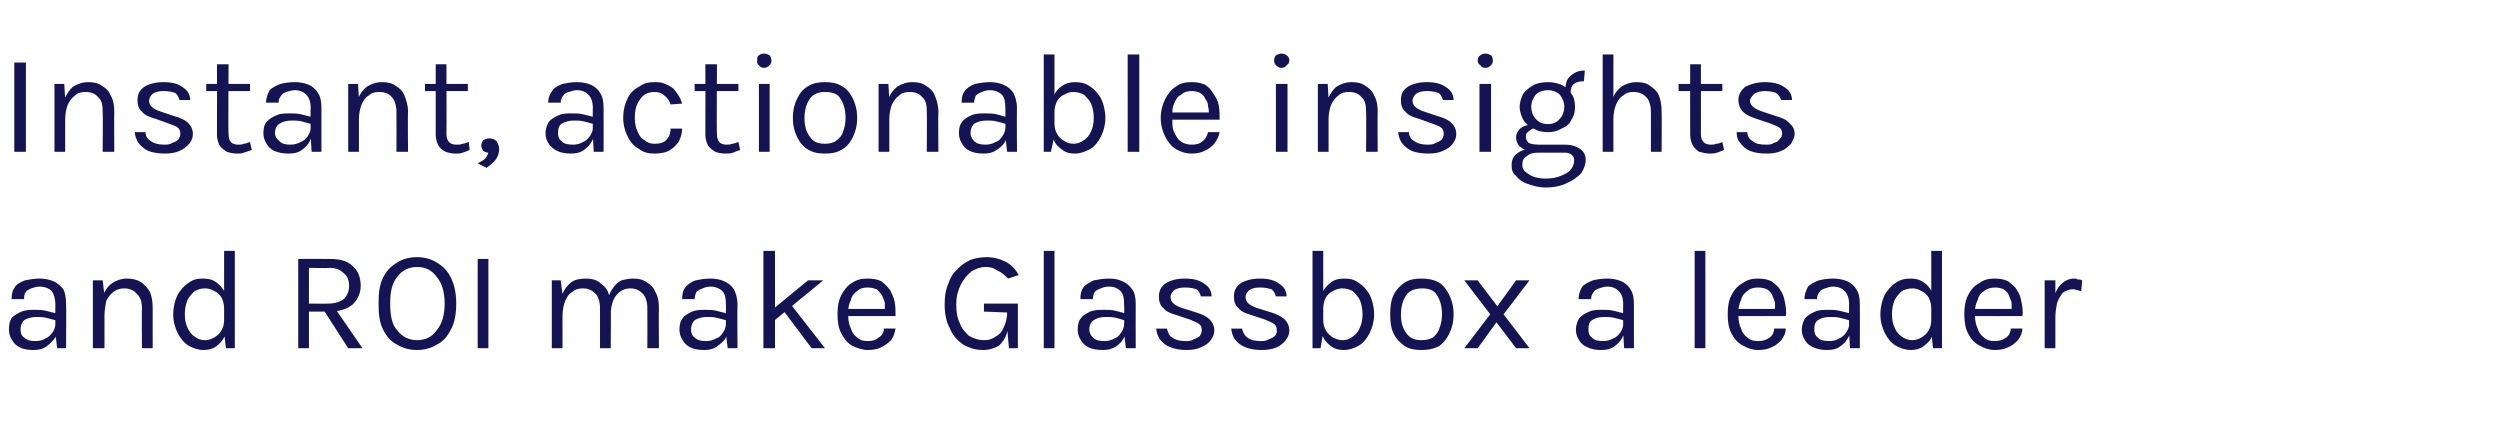 <?xml version="1.0" standalone="no"?><!DOCTYPE svg PUBLIC "-//W3C//DTD SVG 1.1//EN" "http://www.w3.org/Graphics/SVG/1.1/DTD/svg11.dtd"><svg xmlns="http://www.w3.org/2000/svg" version="1.1" width="280px" height="50px" viewBox="0 -1 280 50" style="top:-1px"><desc>Instant, actionable insights and ROI make Glassbox a leader</desc><defs/><g id="Polygon35406"><path d="m6.4 38l-.2-1.7c0 0-.01-3.24 0-3.2c0-.7-.2-1.2-.4-1.5c-.3-.3-.8-.5-1.4-.5c-.3 0-.6.1-.9.2c-.2.1-.5.2-.6.4c-.2.2-.2.5-.2.8c0 0-1.4 0-1.4 0c0-.6.1-1 .4-1.4c.2-.3.6-.5 1.1-.7c.5-.1 1-.2 1.6-.2c.6 0 1.1.1 1.6.3c.4.2.8.5 1.1.9c.2.4.3 1 .3 1.7c.04 0 0 4.9 0 4.9l-1 0zm-2.7.2c-.6 0-1.1-.1-1.5-.3c-.4-.2-.7-.5-.9-.9c-.2-.3-.3-.7-.3-1.1c0-.5.1-1 .3-1.3c.3-.3.7-.5 1.1-.7c.5-.2 1-.2 1.5-.2c.4 0 .8 0 1.2.1c.4.1.8.2 1.2.3c0 0 0 .8 0 .8c-.3-.1-.7-.2-1.1-.3c-.4-.1-.8-.1-1.1-.1c-.5 0-.9.1-1.3.3c-.3.2-.5.6-.5 1.1c0 .4.1.7.4.9c.3.3.7.4 1.3.4c.4 0 .8-.1 1.1-.3c.3-.1.6-.4.8-.7c.2-.3.3-.6.3-.9c0 0 .3 0 .3 0c0 .5-.1 1-.3 1.5c-.3.4-.6.7-1 1c-.4.3-.9.4-1.5.4zm12.2-.2c0 0-.04-4.47 0-4.5c0-.7-.2-1.3-.6-1.6c-.3-.4-.8-.6-1.4-.6c-.4 0-.8.1-1.2.4c-.3.2-.6.6-.8 1c-.1.5-.2 1.1-.2 1.7c0 0-.5 0-.5 0c0-.9.1-1.6.3-2.3c.3-.6.6-1.1 1.1-1.4c.4-.3 1-.5 1.6-.5c.6 0 1.1.1 1.6.4c.4.3.7.6 1 1.1c.2.5.3 1.1.3 1.8c0 .03 0 4.5 0 4.5l-1.2 0zm-5.5 0l0-7.6l1.1 0l.2 1.7l0 5.9l-1.3 0zm12.4.2c-.6 0-1.2-.2-1.7-.5c-.5-.3-.9-.8-1.2-1.4c-.3-.6-.5-1.3-.5-2.1c0-.8.2-1.6.5-2.2c.3-.5.7-1 1.2-1.3c.5-.4 1-.5 1.6-.5c.6 0 1.1.1 1.5.4c.4.3.8.7 1 1.2c.2.5.4 1.1.4 1.8c0 0-.5 0-.5 0c0-.5-.1-.9-.3-1.3c-.2-.3-.5-.6-.8-.7c-.3-.2-.7-.3-1-.3c-.5 0-.8.1-1.2.3c-.3.3-.6.6-.8 1c-.2.5-.3 1-.3 1.6c0 .6.1 1.1.3 1.5c.2.5.5.8.8 1c.4.3.7.4 1.2.4c.3 0 .6-.1 1-.3c.3-.2.6-.4.8-.8c.2-.3.3-.7.3-1.2c0 0 .5 0 .5 0c0 .7-.2 1.3-.4 1.8c-.3.6-.6.9-1 1.2c-.4.3-.9.4-1.4.4zm2.5-.2l-.2-1.8l0-9.1l1.2 0l0 10.9l-1 0zm8.1 0l0-10c0 0 3.46-.02 3.5 0c1.1 0 2 .2 2.6.8c.6.5.9 1.3.9 2.2c0 .8-.3 1.5-.9 2.1c-.6.5-1.5.8-2.6.8c-.04.01-2.3 0-2.3 0l0 4.1l-1.2 0zm5.6 0l-2.9-4.5l1.4 0l3.1 4.5l-1.6 0zm-4.4-5c0 0 2.17.03 2.2 0c.7 0 1.3-.2 1.7-.5c.4-.4.6-.9.6-1.5c0-.6-.2-1.1-.6-1.4c-.4-.4-.9-.6-1.6-.6c-.04.05-2.3 0-2.3 0l0 4zm12.1 5.2c-.8 0-1.6-.2-2.2-.6c-.7-.3-1.2-.9-1.6-1.7c-.4-.8-.5-1.7-.5-2.9c0-1.2.1-2.1.5-2.9c.4-.8.9-1.3 1.6-1.7c.6-.4 1.4-.6 2.2-.6c.8 0 1.6.2 2.2.6c.7.4 1.2.9 1.6 1.7c.4.8.6 1.8.6 2.9c0 1.2-.2 2.2-.6 2.9c-.4.8-.9 1.4-1.6 1.7c-.6.4-1.4.6-2.2.6zm0-1.1c1 0 1.7-.4 2.2-1.1c.6-.7.9-1.7.9-3c0-1.3-.3-2.3-.9-3c-.5-.7-1.2-1.1-2.2-1.1c-.9 0-1.7.4-2.2 1.1c-.6.7-.8 1.7-.8 3c0 1.3.2 2.4.8 3c.5.7 1.3 1.1 2.2 1.1zm6.8.9l0-10l1.2 0l0 10l-1.2 0zm19 0c0 0 .02-4.47 0-4.5c0-.7-.2-1.3-.5-1.6c-.4-.4-.8-.6-1.4-.6c-.7 0-1.2.3-1.6.8c-.4.5-.6 1.3-.6 2.2c0 0-.5 0-.5 0c0-.7 0-1.3.2-1.8c.1-.5.3-.9.6-1.3c.2-.3.5-.6.9-.8c.4-.1.8-.2 1.3-.2c.6 0 1.1.1 1.5.4c.5.3.8.6 1 1.1c.3.5.4 1.1.4 1.8c-.03.03 0 4.5 0 4.5l-1.3 0zm-10.7 0l0-7.6l1 0c0 0 .18 1.51.2 1.5c.2-.5.6-1 1-1.3c.4-.3 1-.4 1.6-.4c.6 0 1.1.1 1.5.4c.4.3.8.6 1 1.1c.2.5.3 1.1.3 1.8c.04.03 0 4.5 0 4.5l-1.2 0c0 0 .01-4.47 0-4.5c0-.7-.2-1.3-.5-1.6c-.4-.4-.8-.6-1.4-.6c-.5 0-.9.1-1.2.4c-.4.2-.6.6-.8 1c-.2.5-.3 1.1-.3 1.7c.01.01 0 3.6 0 3.6l-1.2 0zm19.7 0l-.2-1.7c0 0 .01-3.24 0-3.2c0-.7-.1-1.2-.4-1.5c-.3-.3-.8-.5-1.3-.5c-.4 0-.7.1-.9.2c-.3.1-.5.2-.7.4c-.1.2-.2.5-.2.8c0 0-1.4 0-1.4 0c0-.6.1-1 .4-1.4c.3-.3.6-.5 1.1-.7c.5-.1 1-.2 1.7-.2c.5 0 1.1.1 1.5.3c.5.2.8.5 1.1.9c.2.4.4 1 .4 1.7c-.04 0 0 4.9 0 4.9l-1.1 0zm-2.6.2c-.7 0-1.2-.1-1.6-.3c-.4-.2-.7-.5-.9-.9c-.2-.3-.3-.7-.3-1.1c0-.5.1-1 .4-1.3c.2-.3.6-.5 1-.7c.5-.2 1-.2 1.5-.2c.4 0 .8 0 1.2.1c.4.1.8.2 1.2.3c0 0 0 .8 0 .8c-.3-.1-.7-.2-1.1-.3c-.4-.1-.7-.1-1.1-.1c-.5 0-.9.1-1.3.3c-.3.2-.5.6-.5 1.1c0 .4.1.7.4.9c.3.3.7.4 1.3.4c.4 0 .8-.1 1.1-.3c.4-.1.6-.4.8-.7c.2-.3.3-.6.3-.9c0 0 .3 0 .3 0c0 .5-.1 1-.3 1.5c-.2.4-.6.7-1 1c-.4.3-.9.4-1.4.4zm6.6-.2l0-10.9l1.3 0l0 10.9l-1.3 0zm1.1-4.4l3.9-3.2l1.7 0l-5.6 4.6l0-1.4zm4.3 4.4l-3.6-4.8l1.2-.2l3.9 5l-1.5 0zm6.3.2c-.6 0-1.2-.2-1.8-.5c-.5-.3-.9-.8-1.2-1.4c-.3-.6-.4-1.3-.4-2.1c0-.8.1-1.5.4-2.1c.3-.6.7-1.1 1.2-1.4c.6-.4 1.1-.5 1.8-.5c.6 0 1.1.1 1.5.3c.4.3.7.6 1 1c.2.4.4.8.5 1.3c.1.5.1 1.1.1 1.6c0 .01-5.5 0-5.5 0l0-.8l4.7 0c0 0-.39.28-.4.3c0-.3 0-.6 0-1c-.1-.3-.2-.6-.3-.8c-.2-.3-.4-.5-.6-.7c-.3-.1-.6-.2-1-.2c-.5 0-.9.1-1.2.4c-.3.2-.6.5-.7 1c-.2.4-.3.8-.3 1.3c0 0 0 .5 0 .5c0 .5.1 1 .3 1.4c.1.4.4.8.7 1c.3.3.7.4 1.2.4c.5 0 .9-.1 1.2-.4c.4-.2.6-.6.6-1c0 0 1.3 0 1.3 0c-.1.5-.2.9-.5 1.3c-.3.3-.7.6-1.1.8c-.4.2-.9.3-1.5.3zm12.9 0c-.8 0-1.5-.2-2.2-.6c-.6-.4-1.2-1-1.5-1.8c-.4-.7-.6-1.6-.6-2.7c0-.9.1-1.6.4-2.3c.2-.6.5-1.2 1-1.6c.4-.5.9-.8 1.5-1.1c.6-.2 1.2-.3 1.8-.3c.8 0 1.5.2 2.1.5c.6.3 1.1.8 1.5 1.5c0 0-1.2.4-1.2.4c-.4-.4-.7-.7-1.2-.9c-.4-.3-.8-.4-1.3-.4c-.6 0-1.1.2-1.6.5c-.5.4-.9.9-1.2 1.5c-.3.6-.5 1.3-.5 2.2c0 .8.1 1.5.4 2.1c.2.6.6 1 1 1.4c.5.3 1.1.5 1.7.5c.5 0 .9-.1 1.3-.4c.4-.2.7-.5.9-1c.2-.4.4-1 .4-1.7c0 0 .3 0 .3 0c0 .9-.1 1.6-.3 2.2c-.2.7-.5 1.1-.9 1.5c-.5.3-1.1.5-1.8.5zm2.9-.2l-.2-2.3l0-1.7l-2.6-.1l0-.9l3.8 0l0 5l-1 0zm3.9 0l0-10.9l1.2 0l0 10.9l-1.2 0zm9.2 0l-.2-1.7c0 0 .03-3.24 0-3.2c0-.7-.1-1.2-.4-1.5c-.3-.3-.7-.5-1.3-.5c-.4 0-.7.1-.9.2c-.3.1-.5.2-.7.4c-.1.2-.2.5-.2.8c0 0-1.4 0-1.4 0c0-.6.1-1 .4-1.4c.3-.3.7-.5 1.1-.7c.5-.1 1.1-.2 1.7-.2c.6 0 1.1.1 1.5.3c.5.2.8.5 1.1.9c.3.4.4 1 .4 1.7c-.02 0 0 4.9 0 4.9l-1.1 0zm-2.6.2c-.6 0-1.2-.1-1.6-.3c-.4-.2-.7-.5-.9-.9c-.2-.3-.3-.7-.3-1.1c0-.5.1-1 .4-1.3c.2-.3.6-.5 1-.7c.5-.2 1-.2 1.6-.2c.4 0 .8 0 1.2.1c.4.1.8.2 1.1.3c0 0 0 .8 0 .8c-.3-.1-.6-.2-1-.3c-.4-.1-.8-.1-1.1-.1c-.6 0-1 .1-1.3.3c-.4.2-.6.6-.6 1.1c0 .4.2.7.4.9c.3.3.7.4 1.3.4c.4 0 .8-.1 1.1-.3c.4-.1.6-.4.8-.7c.2-.3.3-.6.3-.9c0 0 .3 0 .3 0c0 .5-.1 1-.3 1.5c-.2.4-.5.7-.9 1c-.5.3-.9.4-1.5.4zm9.4 0c-.7 0-1.3-.1-1.8-.3c-.5-.2-.9-.5-1.2-.9c-.2-.3-.4-.8-.4-1.2c0 0 1.2 0 1.2 0c.1.4.2.8.6 1c.4.3.9.4 1.5.4c.3 0 .6 0 .9-.2c.3-.1.5-.2.7-.4c.1-.2.2-.4.2-.6c0-.3-.1-.6-.3-.7c-.2-.2-.6-.3-1-.5c0 0-1.5-.5-1.5-.5c-.7-.2-1.2-.4-1.5-.8c-.4-.3-.5-.8-.5-1.3c0-.6.2-1.1.8-1.5c.5-.3 1.2-.5 2.1-.5c1 0 1.7.2 2.2.6c.5.3.8.8.8 1.4c0 0-1.2 0-1.2 0c-.1-.3-.2-.6-.5-.8c-.3-.1-.7-.2-1.3-.2c-.5 0-.9.1-1.2.3c-.3.3-.4.5-.4.8c0 .5.4.9 1.3 1.2c0 0 1.6.5 1.6.5c.6.2 1.1.4 1.5.8c.3.3.5.7.5 1.2c0 .4-.1.7-.4 1.1c-.2.3-.6.6-1.1.8c-.4.2-1 .3-1.6.3zm8.4 0c-.7 0-1.3-.1-1.8-.3c-.5-.2-.9-.5-1.2-.9c-.2-.3-.4-.8-.4-1.2c0 0 1.2 0 1.2 0c.1.4.3.8.6 1c.4.3.9.4 1.5.4c.3 0 .6 0 .9-.2c.3-.1.5-.2.7-.4c.2-.2.2-.4.2-.6c0-.3-.1-.6-.3-.7c-.2-.2-.6-.3-1-.5c0 0-1.5-.5-1.5-.5c-.7-.2-1.2-.4-1.5-.8c-.4-.3-.5-.8-.5-1.3c0-.6.2-1.1.8-1.5c.5-.3 1.2-.5 2.1-.5c1 0 1.7.2 2.2.6c.5.3.8.8.8 1.4c0 0-1.2 0-1.2 0c-.1-.3-.2-.6-.5-.8c-.3-.1-.7-.2-1.3-.2c-.5 0-.9.1-1.2.3c-.3.3-.4.5-.4.8c0 .5.4.9 1.3 1.2c0 0 1.6.5 1.6.5c.6.2 1.1.4 1.5.8c.3.3.5.7.5 1.2c0 .4-.1.7-.4 1.1c-.2.3-.6.6-1 .8c-.5.2-1 .3-1.7.3zm9.2 0c-.5 0-1-.1-1.4-.4c-.4-.3-.7-.6-1-1.2c-.2-.5-.4-1.1-.4-1.8c0 0 .5 0 .5 0c0 .5.1.9.3 1.2c.2.4.5.6.8.8c.4.2.7.3 1.1.3c.4 0 .7-.1 1.1-.4c.3-.2.6-.5.8-1c.2-.4.3-.9.3-1.5c0-.6-.1-1.1-.3-1.6c-.2-.4-.5-.7-.8-1c-.4-.2-.7-.3-1.2-.3c-.3 0-.7.1-1 .3c-.3.1-.6.4-.8.7c-.2.4-.3.8-.3 1.3c0 0-.5 0-.5 0c0-.7.2-1.3.4-1.8c.2-.5.6-.9 1-1.2c.4-.3.9-.4 1.5-.4c.6 0 1.1.1 1.6.5c.5.3.9.8 1.2 1.3c.3.6.5 1.4.5 2.2c0 .8-.2 1.5-.5 2.1c-.3.6-.7 1.1-1.2 1.4c-.5.3-1.1.5-1.7.5zm-3.5-.2l0-10.9l1.2 0l0 9.1l-.3 1.8l-.9 0zm12.2.2c-.7 0-1.3-.1-1.8-.4c-.5-.3-1-.8-1.3-1.4c-.3-.6-.4-1.3-.4-2.2c0-.9.1-1.6.4-2.2c.3-.6.8-1.1 1.3-1.4c.5-.3 1.1-.4 1.8-.4c.7 0 1.3.1 1.9.4c.5.3.9.8 1.2 1.4c.3.6.5 1.3.5 2.2c0 .9-.2 1.6-.5 2.2c-.3.6-.7 1.1-1.2 1.4c-.6.3-1.2.4-1.9.4zm0-1.1c.5 0 .9-.1 1.3-.3c.3-.3.6-.6.7-1c.2-.5.3-1 .3-1.6c0-.9-.2-1.6-.6-2.2c-.3-.5-.9-.7-1.6-.7c-.5 0-1 .1-1.3.3c-.4.2-.6.6-.8 1c-.2.5-.3 1-.3 1.6c0 .9.2 1.6.6 2.1c.4.6 1 .8 1.7.8zm4.8.9l2.9-3.8l-2.9-3.8l1.5 0l2.2 2.9l2.1-2.9l1.5 0l-2.9 3.8l2.9 3.8l-1.5 0l-2.2-2.9l-2.1 2.9l-1.5 0zm17.9 0l-.1-1.7c0 0-.03-3.24 0-3.2c0-.7-.2-1.2-.5-1.5c-.3-.3-.7-.5-1.3-.5c-.3 0-.6.1-.9.2c-.3.1-.5.2-.6.4c-.2.2-.3.5-.3.8c0 0-1.4 0-1.4 0c0-.6.2-1 .4-1.4c.3-.3.7-.5 1.2-.7c.4-.1 1-.2 1.6-.2c.6 0 1.1.1 1.6.3c.4.2.8.5 1 .9c.3.4.4 1 .4 1.7c.01 0 0 4.9 0 4.9l-1.1 0zm-2.6.2c-.6 0-1.1-.1-1.5-.3c-.5-.2-.8-.5-1-.9c-.2-.3-.3-.7-.3-1.1c0-.5.2-1 .4-1.3c.3-.3.6-.5 1.1-.7c.4-.2.9-.2 1.5-.2c.4 0 .8 0 1.2.1c.4.1.8.2 1.2.3c0 0 0 .8 0 .8c-.3-.1-.7-.2-1.1-.3c-.4-.1-.8-.1-1.1-.1c-.5 0-1 .1-1.3.3c-.4.2-.5.6-.5 1.1c0 .4.1.7.4.9c.2.3.7.4 1.3.4c.4 0 .7-.1 1.1-.3c.3-.1.6-.4.8-.7c.2-.3.3-.6.3-.9c0 0 .3 0 .3 0c0 .5-.1 1-.4 1.5c-.2.4-.5.7-.9 1c-.4.3-.9.4-1.5.4zm10.5-.2l0-10.9l1.2 0l0 10.9l-1.2 0zm7.1.2c-.6 0-1.2-.2-1.7-.5c-.6-.3-1-.8-1.3-1.4c-.3-.6-.4-1.3-.4-2.1c0-.8.1-1.5.4-2.1c.3-.6.7-1.1 1.3-1.4c.5-.4 1.1-.5 1.7-.5c.6 0 1.1.1 1.5.3c.4.3.8.6 1 1c.3.4.4.8.5 1.3c.1.5.2 1.1.1 1.6c.02.01-5.5 0-5.5 0l0-.8l4.7 0c0 0-.37.28-.4.3c0-.3 0-.6 0-1c-.1-.3-.2-.6-.3-.8c-.1-.3-.3-.5-.6-.7c-.2-.1-.6-.2-1-.2c-.4 0-.9.1-1.2.4c-.3.2-.6.5-.7 1c-.2.4-.3.8-.3 1.3c0 0 0 .5 0 .5c0 .5.1 1 .3 1.4c.1.4.4.8.7 1c.3.3.7.4 1.2.4c.5 0 .9-.1 1.3-.4c.3-.2.5-.6.5-1c0 0 1.3 0 1.3 0c0 .5-.2.9-.5 1.3c-.3.3-.6.6-1.1.8c-.4.2-.9.3-1.5.3zm10.3-.2l-.1-1.7c0 0-.03-3.24 0-3.2c0-.7-.2-1.2-.5-1.5c-.3-.3-.7-.5-1.3-.5c-.3 0-.6.1-.9.2c-.3.1-.5.2-.6.4c-.2.2-.3.5-.3.8c0 0-1.4 0-1.4 0c0-.6.2-1 .4-1.4c.3-.3.7-.5 1.2-.7c.4-.1 1-.2 1.6-.2c.6 0 1.1.1 1.6.3c.4.2.8.5 1 .9c.3.4.4 1 .4 1.7c.02 0 0 4.9 0 4.9l-1.1 0zm-2.6.2c-.6 0-1.1-.1-1.5-.3c-.5-.2-.8-.5-1-.9c-.2-.3-.3-.7-.3-1.1c0-.5.2-1 .4-1.3c.3-.3.6-.5 1.1-.7c.4-.2.9-.2 1.5-.2c.4 0 .8 0 1.2.1c.4.1.8.2 1.2.3c0 0 0 .8 0 .8c-.3-.1-.7-.2-1.1-.3c-.4-.1-.8-.1-1.1-.1c-.5 0-1 .1-1.3.3c-.4.2-.5.6-.5 1.1c0 .4.1.7.4.9c.2.3.7.4 1.3.4c.4 0 .8-.1 1.1-.3c.3-.1.6-.4.8-.7c.2-.3.3-.6.3-.9c0 0 .3 0 .3 0c0 .5-.1 1-.4 1.5c-.2.4-.5.7-.9 1c-.4.3-.9.4-1.5.4zm9.4 0c-.6 0-1.2-.2-1.7-.5c-.5-.3-.9-.8-1.2-1.4c-.3-.6-.5-1.3-.5-2.1c0-.8.2-1.6.5-2.2c.3-.5.7-1 1.2-1.3c.5-.4 1.1-.5 1.7-.5c.5 0 1 .1 1.4.4c.5.3.8.7 1 1.2c.3.5.4 1.1.4 1.8c0 0-.5 0-.5 0c0-.5-.1-.9-.3-1.3c-.2-.3-.5-.6-.8-.7c-.3-.2-.7-.3-1-.3c-.4 0-.8.1-1.2.3c-.3.3-.6.6-.8 1c-.2.5-.3 1-.3 1.6c0 .6.1 1.1.3 1.5c.2.5.5.8.8 1c.4.3.8.4 1.2.4c.3 0 .7-.1 1-.3c.3-.2.6-.4.8-.8c.2-.3.3-.7.3-1.2c0 0 .5 0 .5 0c0 .7-.1 1.3-.4 1.8c-.2.6-.6.9-1 1.2c-.4.3-.9.4-1.4.4zm2.5-.2l-.2-1.8l0-9.1l1.2 0l0 10.9l-1 0zm6.9.2c-.6 0-1.2-.2-1.7-.5c-.6-.3-1-.8-1.3-1.4c-.3-.6-.4-1.3-.4-2.1c0-.8.1-1.5.4-2.1c.3-.6.7-1.1 1.3-1.4c.5-.4 1.1-.5 1.7-.5c.6 0 1.1.1 1.5.3c.4.3.8.6 1 1c.3.4.4.8.5 1.3c.1.5.2 1.1.1 1.6c.02.01-5.5 0-5.5 0l0-.8l4.7 0c0 0-.37.28-.4.3c0-.3 0-.6 0-1c-.1-.3-.2-.6-.3-.8c-.1-.3-.3-.5-.6-.7c-.2-.1-.6-.2-.9-.2c-.5 0-.9.1-1.3.4c-.3.2-.6.5-.7 1c-.2.4-.3.8-.3 1.3c0 0 0 .5 0 .5c0 .5.1 1 .3 1.4c.1.4.4.8.7 1c.3.3.7.4 1.2.4c.5 0 .9-.1 1.3-.4c.3-.2.5-.6.5-1c0 0 1.3 0 1.3 0c0 .5-.2.9-.5 1.3c-.3.3-.6.6-1.1.8c-.4.2-.9.3-1.5.3zm5.6-.2l0-7.6l1.2 0l0 7.6l-1.2 0zm.9-3.4c0-1 .1-1.8.2-2.5c.2-.6.5-1.1.9-1.4c.3-.3.8-.5 1.3-.5c.1 0 .3 0 .4.1c.2 0 .3 0 .5.1c0 0-.1 1.2-.1 1.2c-.2 0-.3-.1-.5-.1c-.2-.1-.3-.1-.5-.1c-.4 0-.8.2-1.1.4c-.2.3-.4.6-.6 1.1c-.1.5-.2 1-.2 1.7c0 0-.3 0-.3 0z" stroke="none" fill="#141454"/></g><g id="Polygon35405"><path d="m1.6 16l0-10l1.3 0l0 10l-1.3 0zm9.9 0c0 0 .04-4.47 0-4.5c0-.7-.1-1.3-.5-1.6c-.3-.4-.8-.6-1.4-.6c-.5 0-.9.1-1.2.4c-.3.2-.6.6-.8 1c-.2.5-.3 1.1-.3 1.7c0 0-.4 0-.4 0c0-.9.1-1.6.3-2.3c.3-.6.6-1.1 1-1.4c.5-.3 1-.5 1.7-.5c.6 0 1.1.1 1.5.4c.5.3.8.6 1 1.1c.3.5.4 1.1.4 1.8c-.03.03 0 4.5 0 4.5l-1.3 0zm-5.4 0l0-7.6l1.1 0l.1 1.7l0 5.9l-1.2 0zm12.4.2c-.7 0-1.4-.1-1.9-.3c-.4-.2-.8-.5-1.1-.9c-.2-.3-.4-.8-.4-1.2c0 0 1.2 0 1.2 0c0 .4.2.8.6 1c.4.3.9.4 1.5.4c.3 0 .6 0 .9-.2c.3-.1.5-.2.7-.4c.1-.2.2-.4.2-.6c0-.3-.1-.6-.3-.7c-.2-.2-.6-.3-1.1-.5c0 0-1.4-.5-1.4-.5c-.7-.2-1.2-.4-1.5-.8c-.4-.3-.5-.8-.5-1.3c0-.6.2-1.1.8-1.5c.5-.3 1.2-.5 2.1-.5c1 0 1.7.2 2.2.6c.5.3.8.8.8 1.4c0 0-1.2 0-1.2 0c-.1-.3-.2-.6-.5-.8c-.3-.1-.7-.2-1.3-.2c-.5 0-.9.1-1.2.3c-.3.3-.4.5-.4.8c0 .5.4.9 1.3 1.2c0 0 1.5.5 1.5.5c.7.2 1.2.4 1.6.8c.3.3.5.7.5 1.2c0 .4-.1.7-.4 1.1c-.3.3-.6.6-1.1.8c-.4.2-1 .3-1.6.3zm8 0c-.4 0-.8-.1-1.1-.2c-.3-.2-.6-.4-.8-.7c-.2-.4-.3-.8-.3-1.2c.02-.04 0-7.9 0-7.9l1.3 0c0 0-.05 7.82 0 7.8c0 .8.3 1.2 1.1 1.2c.2 0 .4 0 .6-.1c.2 0 .4-.1.7-.2c0 0 .2.9.2.9c-.3.1-.6.2-.9.3c-.2.1-.5.1-.8.1zm-3.4-7l0-.8l4.9 0l0 .8l-4.9 0zm11.8 6.8l-.1-1.7c0 0-.05-3.24 0-3.2c0-.7-.2-1.2-.5-1.5c-.3-.3-.7-.5-1.3-.5c-.3 0-.6.1-.9.2c-.3.1-.5.2-.6.4c-.2.2-.3.5-.3.8c0 0-1.4 0-1.4 0c0-.6.2-1 .4-1.4c.3-.3.7-.5 1.2-.7c.4-.1 1-.2 1.6-.2c.6 0 1.1.1 1.6.3c.4.2.8.5 1 .9c.3.4.4 1 .4 1.7c0 0 0 4.9 0 4.9l-1.1 0zm-2.6.2c-.6 0-1.1-.1-1.6-.3c-.4-.2-.7-.5-.9-.9c-.2-.3-.3-.7-.3-1.1c0-.5.1-1 .4-1.3c.3-.3.6-.5 1.1-.7c.4-.2.9-.2 1.5-.2c.4 0 .8 0 1.2.1c.4.1.8.2 1.2.3c0 0 0 .8 0 .8c-.4-.1-.7-.2-1.1-.3c-.4-.1-.8-.1-1.1-.1c-.5 0-1 .1-1.3.3c-.4.2-.6.6-.6 1.1c0 .4.2.7.5.9c.2.3.7.4 1.2.4c.5 0 .8-.1 1.2-.3c.3-.1.6-.4.8-.7c.2-.3.3-.6.3-.9c0 0 .3 0 .3 0c0 .5-.2 1-.4 1.5c-.2.4-.5.7-.9 1c-.4.3-.9.4-1.5.4zm12.1-.2c0 0 .02-4.47 0-4.5c0-.7-.2-1.3-.5-1.6c-.3-.4-.8-.6-1.4-.6c-.5 0-.9.1-1.2.4c-.4.2-.6.6-.8 1c-.2.5-.3 1.1-.3 1.7c0 0-.4 0-.4 0c0-.9.1-1.6.3-2.3c.2-.6.6-1.1 1-1.4c.5-.3 1-.5 1.7-.5c.6 0 1.1.1 1.5.4c.5.3.8.6 1 1.1c.2.5.4 1.1.4 1.8c-.04.03 0 4.5 0 4.5l-1.3 0zm-5.4 0l0-7.6l1.1 0l.1 1.7l0 5.9l-1.2 0zm12 .2c-.4 0-.8-.1-1.1-.2c-.4-.2-.6-.4-.8-.7c-.2-.4-.3-.8-.3-1.2c0-.04 0-7.9 0-7.9l1.2 0c0 0 .03 7.82 0 7.8c0 .8.4 1.2 1.1 1.2c.3 0 .5 0 .7-.1c.2 0 .4-.1.7-.2c0 0 .1.9.1.9c-.2.1-.5.2-.8.3c-.2.1-.5.1-.8.1zm-3.4-7l0-.8l4.8 0l0 .8l-4.8 0zm6.9 8.6c0 0-1-.5-1-.5c.3-.2.6-.3.8-.5c.2-.2.3-.4.4-.7c-.2 0-.4-.1-.6-.2c-.1-.2-.2-.4-.2-.6c0-.2.1-.4.2-.6c.2-.1.4-.2.7-.2c.3 0 .6.1.8.3c.2.3.3.6.3.9c0 .4-.1.8-.4 1.2c-.2.3-.6.6-1 .9zm12-1.8l-.1-1.7c0 0-.03-3.24 0-3.2c0-.7-.2-1.2-.5-1.5c-.3-.3-.7-.5-1.3-.5c-.3 0-.6.1-.9.2c-.3.1-.5.2-.6.4c-.2.2-.3.5-.3.8c0 0-1.4 0-1.4 0c0-.6.2-1 .5-1.4c.2-.3.6-.5 1.1-.7c.5-.1 1-.2 1.6-.2c.6 0 1.1.1 1.6.3c.4.2.8.5 1 .9c.3.4.4 1 .4 1.7c.02 0 0 4.9 0 4.9l-1.1 0zm-2.6.2c-.6 0-1.1-.1-1.5-.3c-.4-.2-.8-.5-1-.9c-.2-.3-.3-.7-.3-1.1c0-.5.2-1 .4-1.3c.3-.3.6-.5 1.1-.7c.4-.2.9-.2 1.5-.2c.4 0 .8 0 1.2.1c.4.1.8.2 1.2.3c0 0 0 .8 0 .8c-.3-.1-.7-.2-1.1-.3c-.4-.1-.8-.1-1.1-.1c-.5 0-.9.1-1.3.3c-.4.2-.5.6-.5 1.1c0 .4.1.7.4.9c.2.3.7.4 1.3.4c.4 0 .8-.1 1.1-.3c.3-.1.6-.4.8-.7c.2-.3.3-.6.3-.9c0 0 .3 0 .3 0c0 .5-.1 1-.4 1.5c-.2.4-.5.7-.9 1c-.4.3-.9.4-1.5.4zm9.4 0c-.6 0-1.2-.1-1.7-.5c-.6-.3-1-.8-1.3-1.4c-.3-.6-.5-1.3-.5-2.1c0-.9.2-1.6.5-2.2c.3-.6.7-1 1.3-1.3c.5-.4 1.1-.5 1.7-.5c.4 0 .8 0 1.2.2c.3.1.6.3.9.5c.2.2.4.5.6.8c.2.3.3.6.4.9c0 0-1.3.1-1.3.1c-.1-.4-.4-.8-.7-1c-.3-.3-.7-.4-1.1-.4c-.4 0-.8.1-1.1.3c-.3.2-.6.6-.8 1c-.2.4-.3.9-.3 1.6c0 .6.1 1.1.3 1.5c.2.5.4.8.8 1c.3.3.7.4 1.1.4c.6 0 1-.1 1.3-.4c.3-.3.5-.7.5-1.3c0 0 1.3 0 1.3 0c0 .6-.2 1.1-.4 1.5c-.3.4-.6.7-1.1 1c-.4.2-1 .3-1.6.3zm7.9 0c-.4 0-.8-.1-1.1-.2c-.3-.2-.6-.4-.8-.7c-.2-.4-.3-.8-.3-1.2c.02-.04 0-7.9 0-7.9l1.3 0c0 0-.05 7.82 0 7.8c0 .8.3 1.2 1.1 1.2c.2 0 .4 0 .6-.1c.2 0 .4-.1.7-.2c0 0 .2.9.2.9c-.3.1-.6.2-.8.3c-.3.1-.6.1-.9.1zm-3.4-7l0-.8l4.9 0l0 .8l-4.9 0zm7.8-2.6c-.3 0-.5-.1-.6-.3c-.2-.1-.2-.3-.2-.5c0-.3 0-.5.2-.6c.1-.1.3-.2.6-.2c.2 0 .4.1.6.2c.1.1.2.3.2.6c0 .2-.1.4-.2.5c-.2.2-.4.3-.6.3zm-.6 9.4l0-7.6l1.2 0l0 7.6l-1.2 0zm7.4.2c-.7 0-1.3-.1-1.8-.4c-.6-.3-1-.8-1.3-1.4c-.3-.6-.5-1.3-.5-2.2c0-.9.2-1.6.5-2.2c.3-.6.7-1.1 1.3-1.4c.5-.3 1.1-.4 1.8-.4c.7 0 1.3.1 1.8.4c.6.3 1 .8 1.3 1.4c.3.6.5 1.3.5 2.2c0 .9-.2 1.6-.5 2.2c-.3.6-.7 1.1-1.3 1.4c-.5.3-1.1.4-1.8.4zm0-1.1c.5 0 .9-.1 1.2-.3c.4-.3.7-.6.8-1c.2-.5.3-1 .3-1.6c0-.9-.2-1.6-.6-2.2c-.3-.5-.9-.7-1.7-.7c-.5 0-.9.1-1.2.3c-.4.2-.6.6-.8 1c-.2.5-.3 1-.3 1.6c0 .9.2 1.6.6 2.1c.4.6.9.8 1.7.8zm11.4.9c0 0 .03-4.47 0-4.5c0-.7-.1-1.3-.5-1.6c-.3-.4-.8-.6-1.4-.6c-.5 0-.9.1-1.2.4c-.3.2-.6.6-.8 1c-.2.5-.3 1.1-.3 1.7c0 0-.4 0-.4 0c0-.9.1-1.6.3-2.3c.2-.6.6-1.1 1-1.4c.5-.3 1-.5 1.7-.5c.6 0 1.1.1 1.5.4c.5.3.8.6 1 1.1c.2.5.4 1.1.4 1.8c-.04.03 0 4.5 0 4.5l-1.3 0zm-5.4 0l0-7.6l1.1 0l.1 1.7l0 5.9l-1.2 0zm14.4 0l-.2-1.7c0 0 .02-3.24 0-3.2c0-.7-.1-1.2-.4-1.5c-.3-.3-.8-.5-1.3-.5c-.4 0-.7.1-.9.2c-.3.1-.5.2-.7.4c-.1.2-.2.5-.2.8c0 0-1.4 0-1.4 0c0-.6.1-1 .4-1.4c.3-.3.6-.5 1.1-.7c.5-.1 1-.2 1.7-.2c.5 0 1.1.1 1.5.3c.5.2.8.5 1.1.9c.2.4.4 1 .4 1.7c-.03 0 0 4.9 0 4.9l-1.1 0zm-2.6.2c-.7 0-1.2-.1-1.6-.3c-.4-.2-.7-.5-.9-.9c-.2-.3-.3-.7-.3-1.1c0-.5.1-1 .4-1.3c.2-.3.6-.5 1-.7c.5-.2 1-.2 1.5-.2c.4 0 .9 0 1.3.1c.4.1.7.2 1.1.3c0 0 0 .8 0 .8c-.3-.1-.6-.2-1.1-.3c-.4-.1-.7-.1-1.1-.1c-.5 0-.9.1-1.3.3c-.3.2-.5.6-.5 1.1c0 .4.2.7.4.9c.3.3.7.4 1.3.4c.4 0 .8-.1 1.1-.3c.4-.1.6-.4.8-.7c.2-.3.3-.6.3-.9c0 0 .3 0 .3 0c0 .5-.1 1-.3 1.5c-.2.4-.5.7-1 1c-.4.3-.9.4-1.4.4zm10.2 0c-.6 0-1-.1-1.4-.4c-.4-.3-.8-.6-1-1.2c-.3-.5-.4-1.1-.4-1.8c0 0 .5 0 .5 0c0 .5.1.9.3 1.2c.2.4.5.6.8.8c.3.2.7.3 1 .3c.4 0 .8-.1 1.2-.4c.3-.2.6-.5.8-1c.2-.4.3-.9.3-1.5c0-.6-.1-1.1-.3-1.6c-.2-.4-.5-.7-.8-1c-.4-.2-.8-.3-1.2-.3c-.3 0-.7.1-1 .3c-.3.1-.6.4-.8.7c-.2.4-.3.8-.3 1.3c0 0-.5 0-.5 0c0-.7.1-1.3.4-1.8c.2-.5.5-.9 1-1.2c.4-.3.9-.4 1.4-.4c.6 0 1.2.1 1.7.5c.5.3.9.8 1.2 1.3c.3.6.5 1.4.5 2.2c0 .8-.2 1.5-.5 2.1c-.3.6-.7 1.1-1.2 1.4c-.6.3-1.1.5-1.7.5zm-3.5-.2l0-10.9l1.2 0l0 9.1l-.4 1.8l-.8 0zm9.4 0l0-10.9l1.3 0l0 10.9l-1.3 0zm7.2.2c-.7 0-1.3-.2-1.8-.5c-.5-.3-.9-.8-1.2-1.4c-.3-.6-.5-1.3-.5-2.1c0-.8.2-1.5.5-2.1c.3-.6.7-1.1 1.2-1.4c.5-.4 1.1-.5 1.8-.5c.6 0 1 .1 1.5.3c.4.3.7.6.9 1c.3.4.5.8.6 1.3c.1.5.1 1.1.1 1.6c-.04.01-5.6 0-5.6 0l0-.8l4.7 0c0 0-.33.28-.3.3c0-.3 0-.6-.1-1c0-.3-.1-.6-.3-.8c-.1-.3-.3-.5-.6-.7c-.2-.1-.5-.2-.9-.2c-.5 0-.9.1-1.2.4c-.4.2-.6.5-.8 1c-.2.4-.2.8-.2 1.3c0 0 0 .5 0 .5c0 .5 0 1 .2 1.4c.2.4.4.8.7 1c.4.3.8.4 1.3.4c.5 0 .9-.1 1.2-.4c.3-.2.5-.6.6-1c0 0 1.3 0 1.3 0c-.1.5-.3.9-.6 1.3c-.3.3-.6.6-1.1.8c-.4.2-.9.3-1.4.3zm10-9.6c-.2 0-.4-.1-.6-.3c-.1-.1-.2-.3-.2-.5c0-.3.1-.5.2-.6c.2-.1.4-.2.6-.2c.3 0 .5.1.6.2c.2.1.3.3.3.6c0 .2-.1.4-.3.5c-.1.2-.3.3-.6.3zm-.6 9.4l0-7.6l1.3 0l0 7.6l-1.3 0zm10.1 0c0 0 .04-4.47 0-4.5c0-.7-.1-1.3-.5-1.6c-.3-.4-.8-.6-1.4-.6c-.5 0-.9.1-1.2.4c-.3.2-.6.6-.8 1c-.2.5-.3 1.1-.3 1.7c0 0-.4 0-.4 0c0-.9.1-1.6.3-2.3c.3-.6.6-1.1 1-1.4c.5-.3 1-.5 1.7-.5c.6 0 1.1.1 1.5.4c.5.3.8.6 1 1.1c.3.5.4 1.1.4 1.8c-.03.03 0 4.5 0 4.5l-1.3 0zm-5.4 0l0-7.6l1.1 0l.1 1.7l0 5.9l-1.2 0zm12.4.2c-.7 0-1.4-.1-1.9-.3c-.4-.2-.8-.5-1.1-.9c-.2-.3-.4-.8-.4-1.2c0 0 1.2 0 1.2 0c0 .4.2.8.6 1c.4.3.9.4 1.5.4c.3 0 .6 0 .9-.2c.3-.1.5-.2.7-.4c.1-.2.2-.4.2-.6c0-.3-.1-.6-.3-.7c-.2-.2-.6-.3-1.1-.5c0 0-1.4-.5-1.4-.5c-.7-.2-1.2-.4-1.5-.8c-.4-.3-.5-.8-.5-1.3c0-.6.2-1.1.8-1.5c.5-.3 1.2-.5 2.1-.5c1 0 1.7.2 2.2.6c.5.3.8.8.8 1.4c0 0-1.2 0-1.2 0c-.1-.3-.2-.6-.5-.8c-.3-.1-.7-.2-1.3-.2c-.5 0-.9.1-1.2.3c-.3.3-.4.5-.4.8c0 .5.4.9 1.3 1.2c0 0 1.5.5 1.5.5c.7.2 1.2.4 1.6.8c.3.3.5.7.5 1.2c0 .4-.1.7-.4 1.1c-.2.3-.6.6-1.1.8c-.4.2-1 .3-1.6.3zm6.4-9.6c-.3 0-.5-.1-.6-.3c-.2-.1-.3-.3-.3-.5c0-.3.1-.5.3-.6c.1-.1.3-.2.6-.2c.2 0 .4.1.6.2c.1.1.2.3.2.6c0 .2-.1.4-.2.5c-.2.2-.4.3-.6.3zm-.7 9.4l0-7.6l1.3 0l0 7.6l-1.3 0zm7.4 4c-.8 0-1.4-.2-2-.4c-.6-.2-1-.5-1.3-.9c-.4-.3-.5-.7-.5-1.2c0-.6.2-1 .6-1.3c.5-.4 1-.5 1.7-.5c0 0 .7.4.7.4c-.6 0-1 .1-1.3.4c-.4.2-.5.5-.5 1c0 .4.2.7.7 1c.4.3 1.1.5 1.9.5c.7 0 1.2-.1 1.7-.3c.5-.2.9-.4 1.1-.7c.3-.3.4-.7.4-1c0-.2 0-.4-.2-.6c-.2-.2-.5-.3-.8-.3c0 0-3 0-3 0c-.5 0-1-.1-1.3-.2c-.4-.2-.7-.4-.9-.6c-.2-.3-.3-.6-.3-.9c0-.3.1-.6.3-.8c.1-.2.4-.4.7-.5c.3-.1.6-.2.9-.2c0 0 .2.5.2.5c-.1 0-.3 0-.4.1c-.2.1-.3.2-.4.3c-.2.2-.2.3-.2.5c0 .3.1.5.3.7c.2.1.6.2 1.1.2c0 0 3 0 3 0c.7 0 1.3.2 1.7.5c.4.3.6.7.6 1.2c0 .5-.2 1-.5 1.5c-.4.4-.9.8-1.6 1.1c-.6.3-1.4.5-2.4.5zm.3-6.2c-.6 0-1.2-.1-1.6-.4c-.5-.2-.9-.5-1.2-1c-.2-.4-.4-.9-.4-1.4c0-.6.2-1.1.4-1.5c.3-.4.7-.7 1.2-1c.4-.2 1-.3 1.6-.3c.5 0 1 .1 1.5.3c.5.3.9.6 1.1 1c.3.4.4.9.4 1.5c0 .5-.1 1-.4 1.4c-.2.5-.6.8-1.1 1c-.5.3-1 .4-1.5.4zm0-.9c.5 0 1-.2 1.3-.6c.3-.3.5-.8.5-1.3c0-.6-.2-1-.5-1.4c-.3-.3-.8-.5-1.3-.5c-.6 0-1.1.2-1.4.5c-.3.4-.5.8-.5 1.4c0 .5.2 1 .5 1.3c.3.4.8.6 1.4.6zm2.5-3.5c0 0-.6-.2-.6-.2c0-.5.1-.9.2-1.2c.2-.4.5-.6.8-.8c.3-.2.7-.3 1.2-.3c0 0-.1 1.2-.1 1.2c-.5 0-.9.1-1.1.3c-.3.2-.4.6-.4 1zm9 6.6c0 0 0-4.47 0-4.5c0-.7-.2-1.3-.5-1.6c-.4-.4-.8-.6-1.5-.6c-.4 0-.8.1-1.1.4c-.4.2-.6.6-.8 1c-.2.5-.3 1.1-.3 1.7c0 0-.5 0-.5 0c0-.9.1-1.6.4-2.3c.2-.6.6-1.1 1-1.4c.5-.3 1-.5 1.7-.5c.6 0 1.1.1 1.5.4c.4.3.8.6 1 1.1c.2.5.3 1.1.3 1.8c.03.03 0 4.5 0 4.5l-1.2 0zm-5.4 0l0-10.9l1.2 0l0 10.9l-1.2 0zm12 .2c-.4 0-.8-.1-1.2-.2c-.3-.2-.5-.4-.7-.7c-.2-.4-.3-.8-.3-1.2c-.02-.04 0-7.9 0-7.9l1.2 0c0 0 .01 7.82 0 7.8c0 .8.4 1.2 1.1 1.2c.2 0 .4 0 .6-.1c.3 0 .5-.1.7-.2c0 0 .2.9.2.9c-.3.1-.5.2-.8.3c-.3.1-.5.1-.8.1zm-3.5-7l0-.8l4.9 0l0 .8l-4.9 0zm9.9 7c-.8 0-1.4-.1-1.9-.3c-.5-.2-.8-.5-1.1-.9c-.3-.3-.4-.8-.4-1.2c0 0 1.2 0 1.2 0c0 .4.2.8.6 1c.3.3.8.4 1.5.4c.3 0 .6 0 .9-.2c.3-.1.5-.2.6-.4c.2-.2.3-.4.3-.6c0-.3-.1-.6-.3-.7c-.3-.2-.6-.3-1.1-.5c0 0-1.5-.5-1.5-.5c-.6-.2-1.1-.4-1.5-.8c-.3-.3-.5-.8-.5-1.3c0-.6.3-1.1.8-1.5c.6-.3 1.3-.5 2.2-.5c.9 0 1.7.2 2.2.6c.5.3.8.8.8 1.4c0 0-1.2 0-1.2 0c-.1-.3-.3-.6-.6-.8c-.3-.1-.7-.2-1.2-.2c-.5 0-.9.1-1.2.3c-.3.3-.5.5-.5.8c0 .5.5.9 1.4 1.2c0 0 1.5.5 1.5.5c.7.2 1.2.4 1.5.8c.4.3.6.7.6 1.2c0 .4-.2.7-.4 1.1c-.3.3-.6.6-1.1.8c-.4.2-1 .3-1.6.3z" stroke="none" fill="#141454"/></g></svg>